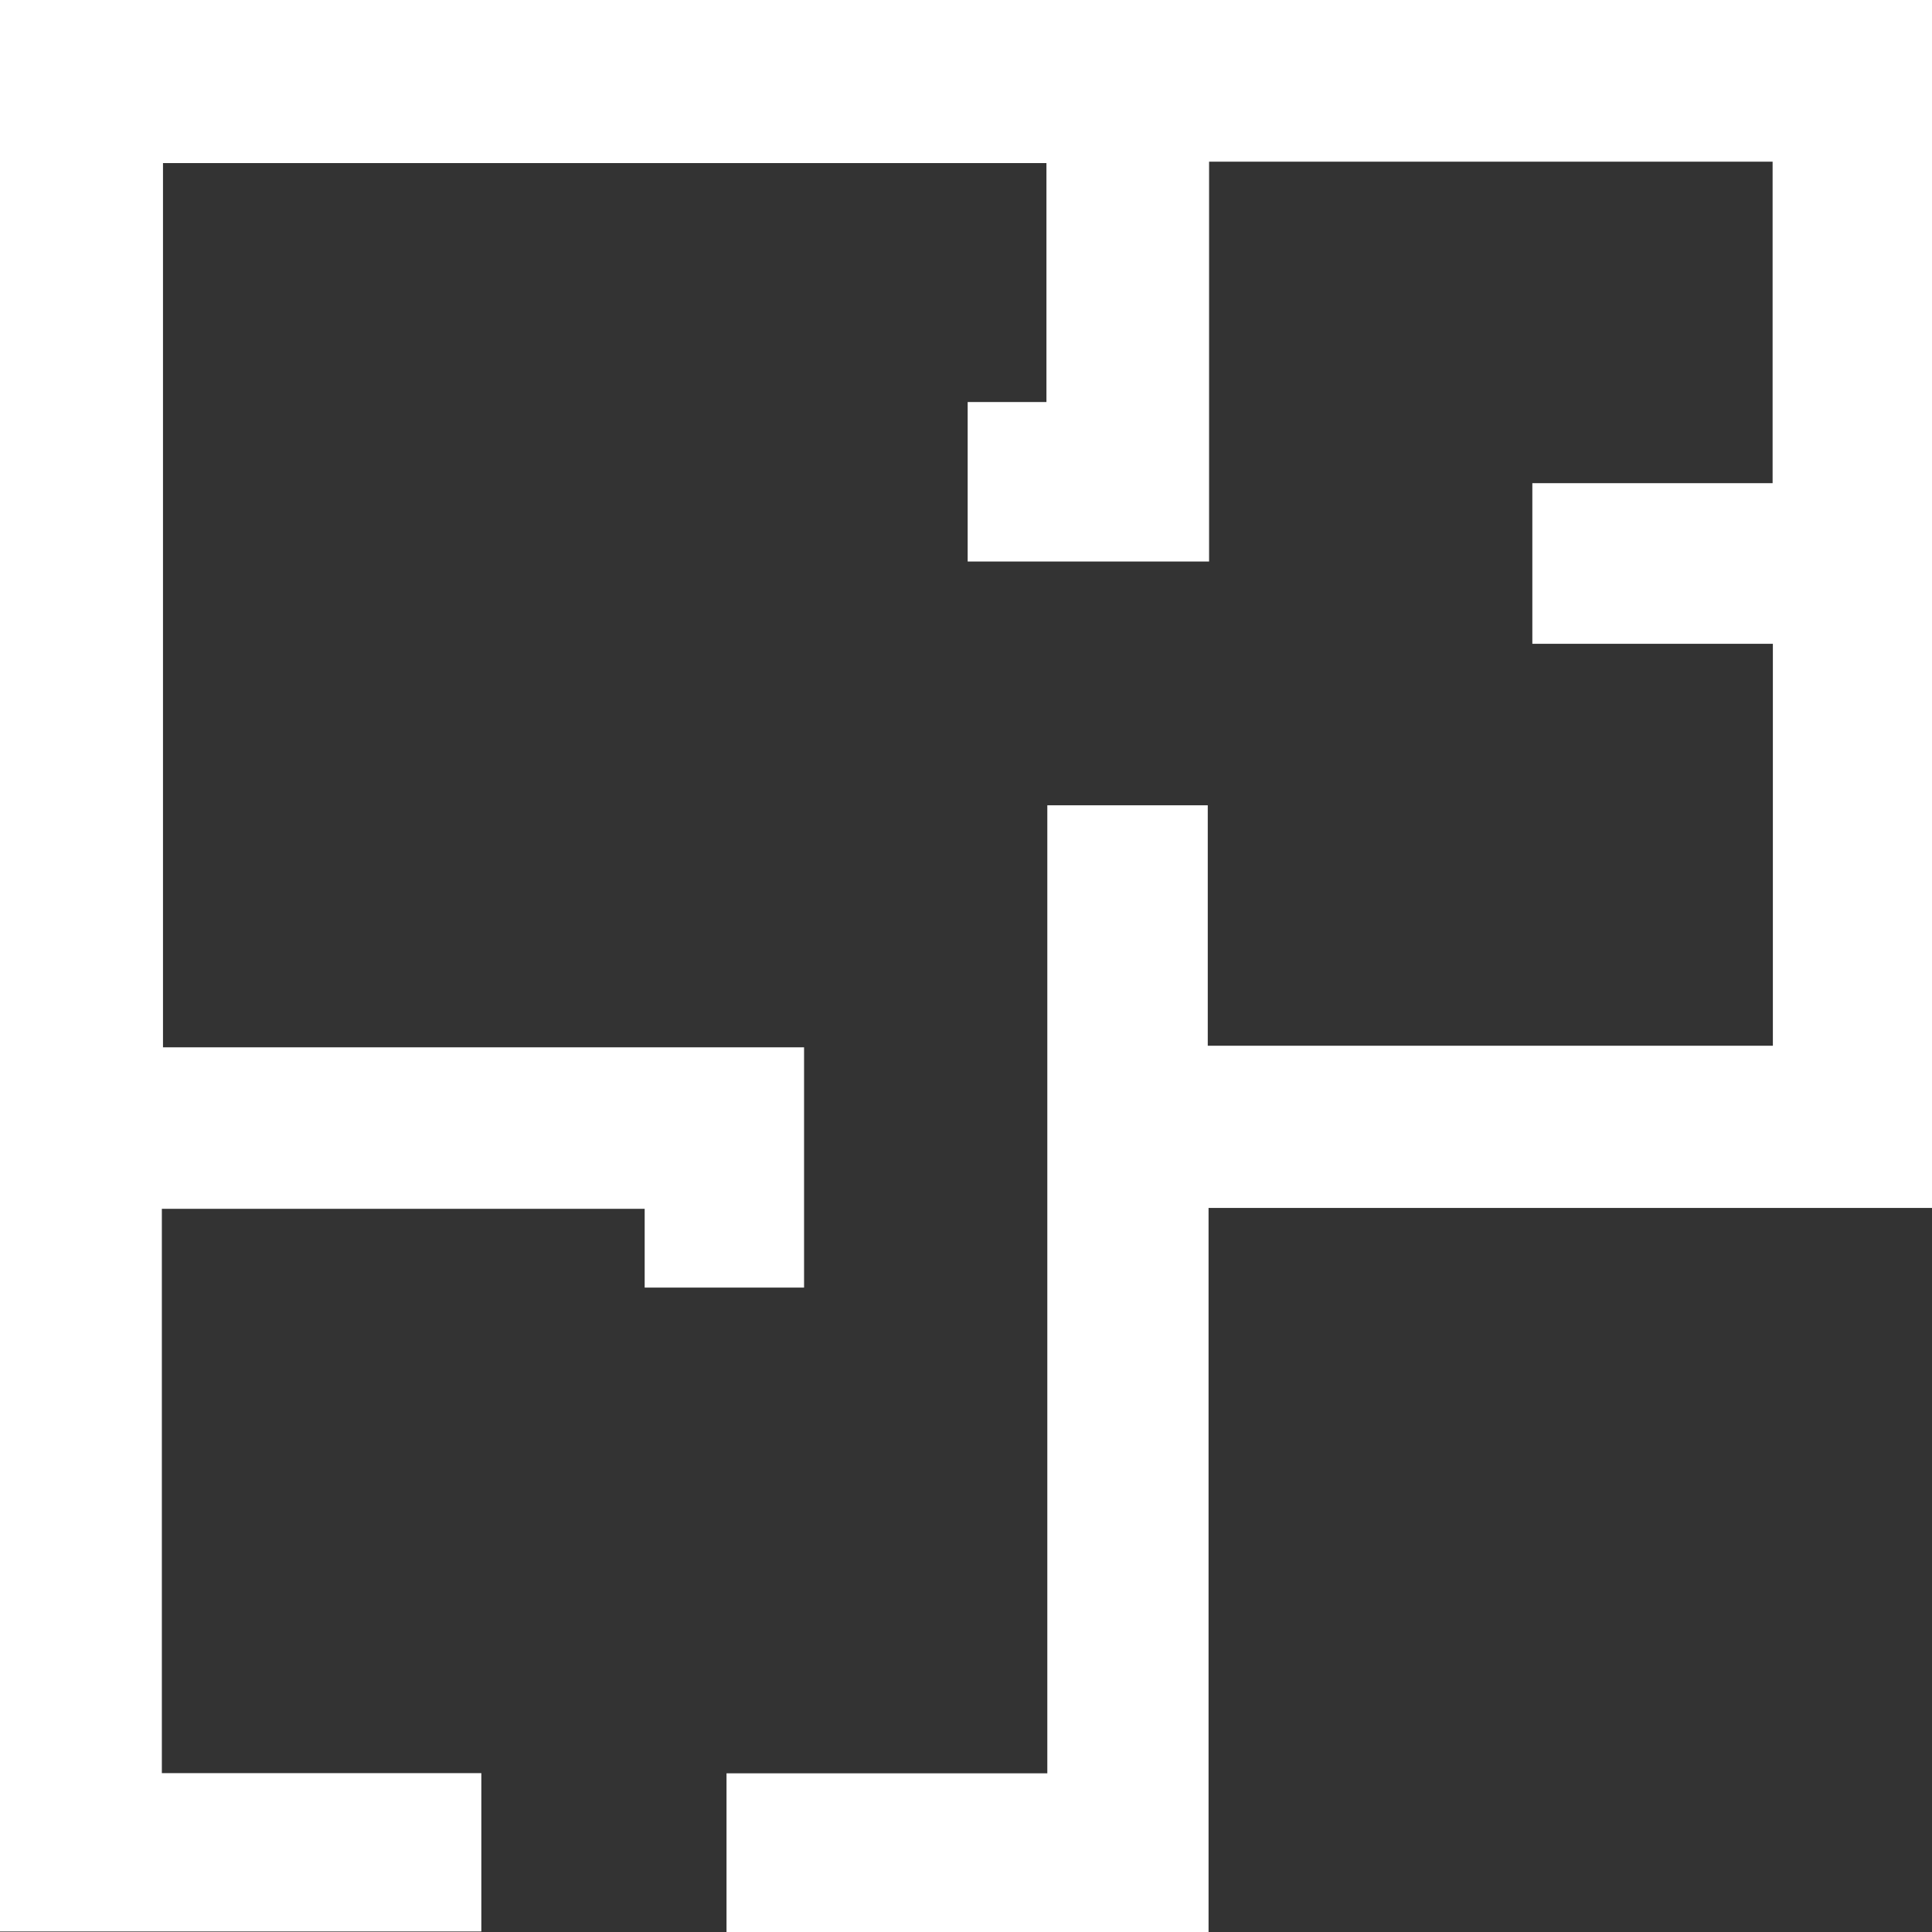 <svg width="22" height="22" viewBox="0 0 22 22" fill="none" xmlns="http://www.w3.org/2000/svg">
<rect x="0" y="0" width="22" height="22" fill="#333333" stroke="none"/>
<path d="M22.008 13.755H13.762V22H8.273V20.193H11.926V9.17H13.753V11.908H20.188V7.331H17.449V5.502H20.185V1.841H13.768V6.394H11.019V4.578H11.916V1.857H1.856V11.926H9.156V14.662H7.341V13.765H1.843V20.191H5.481V21.994H0V0H22.008V13.755Z" fill="white"/>
</svg>

